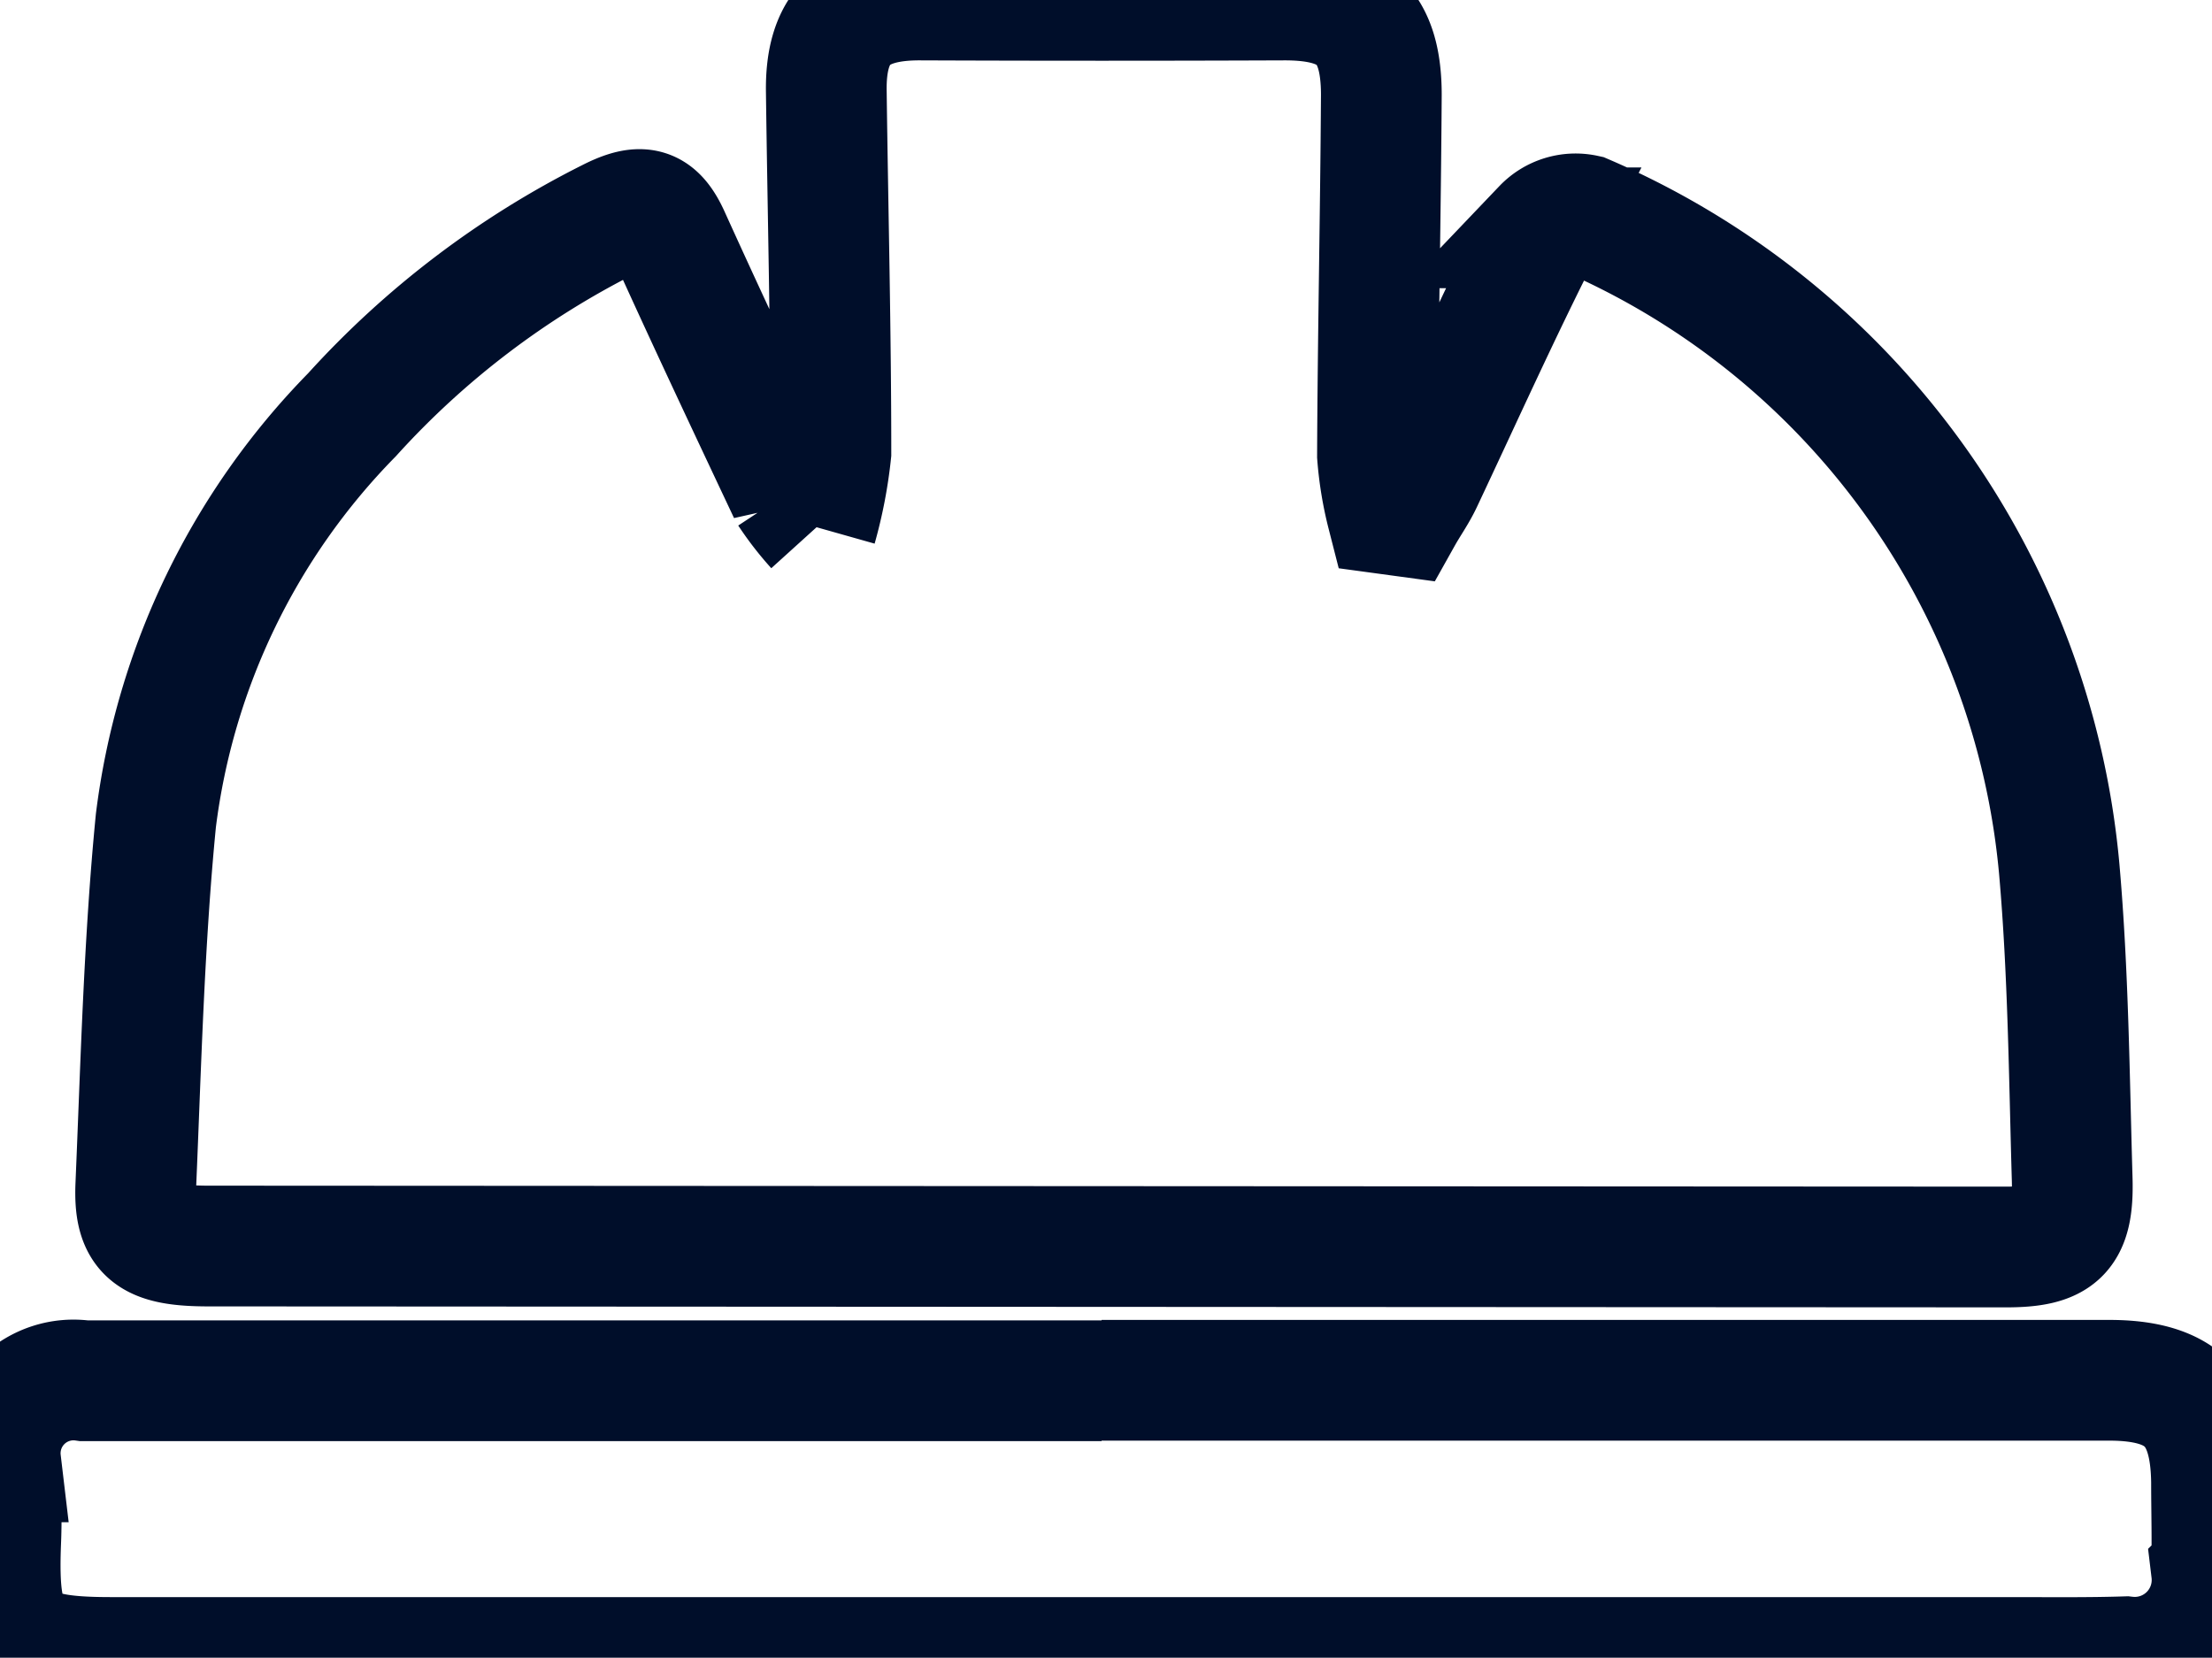 <?xml version="1.0" encoding="UTF-8"?>
<svg xmlns="http://www.w3.org/2000/svg" xmlns:xlink="http://www.w3.org/1999/xlink" width="18.321" height="13.731" viewBox="0 0 18.321 13.731">
  <defs>
    <clipPath id="clip-path">
      <rect id="Rectangle_5518" data-name="Rectangle 5518" width="18.321" height="13.731" fill="none" stroke="#000e2a" stroke-width="1"></rect>
    </clipPath>
  </defs>
  <g id="Group_4244" data-name="Group 4244" clip-path="url(#clip-path)">
    <path id="Path_3827" data-name="Path 3827" d="M17.2,4.367a3.7,3.7,0,0,0,.119-.617c0-1-.025-1.991-.038-2.987C17.271.227,17.51,0,18.052,0q1.513.006,3.026,0c.566,0,.8.214.8.786-.006,1-.028,1.991-.032,2.987a2.84,2.84,0,0,0,.08.484l.125.017c.056-.1.119-.187.166-.287.33-.7.649-1.41,1-2.1a.373.373,0,0,1,.349-.107A6.543,6.543,0,0,1,27.493,7.2c.075.853.082,1.712.107,2.569.013.448-.11.561-.55.56l-14.888-.008c-.48,0-.618-.1-.6-.506.043-1.007.068-2.016.166-3.017a5.825,5.825,0,0,1,1.624-3.362,7.282,7.282,0,0,1,2.135-1.623c.266-.135.387-.1.5.155.32.706.651,1.408.982,2.11a2.423,2.423,0,0,0,.227.293" transform="translate(-10.437 0)" fill="none" stroke="#000e2a" stroke-width="1"></path>
    <path id="Path_3828" data-name="Path 3828" d="M9.124,117.756h8.344c.6,0,.841.238.849.841,0,.246.008.492,0,.737a.64.64,0,0,1-.71.712c-.313.01-.627.006-.941.006q-7.873,0-15.746,0c-.814,0-.947-.146-.914-.965.009-.218,0-.437,0-.655a.607.607,0,0,1,.691-.672H9.124" transform="translate(0 -106.323)" fill="none" stroke="#000e2a" stroke-width="1"></path>
  </g>
</svg>
